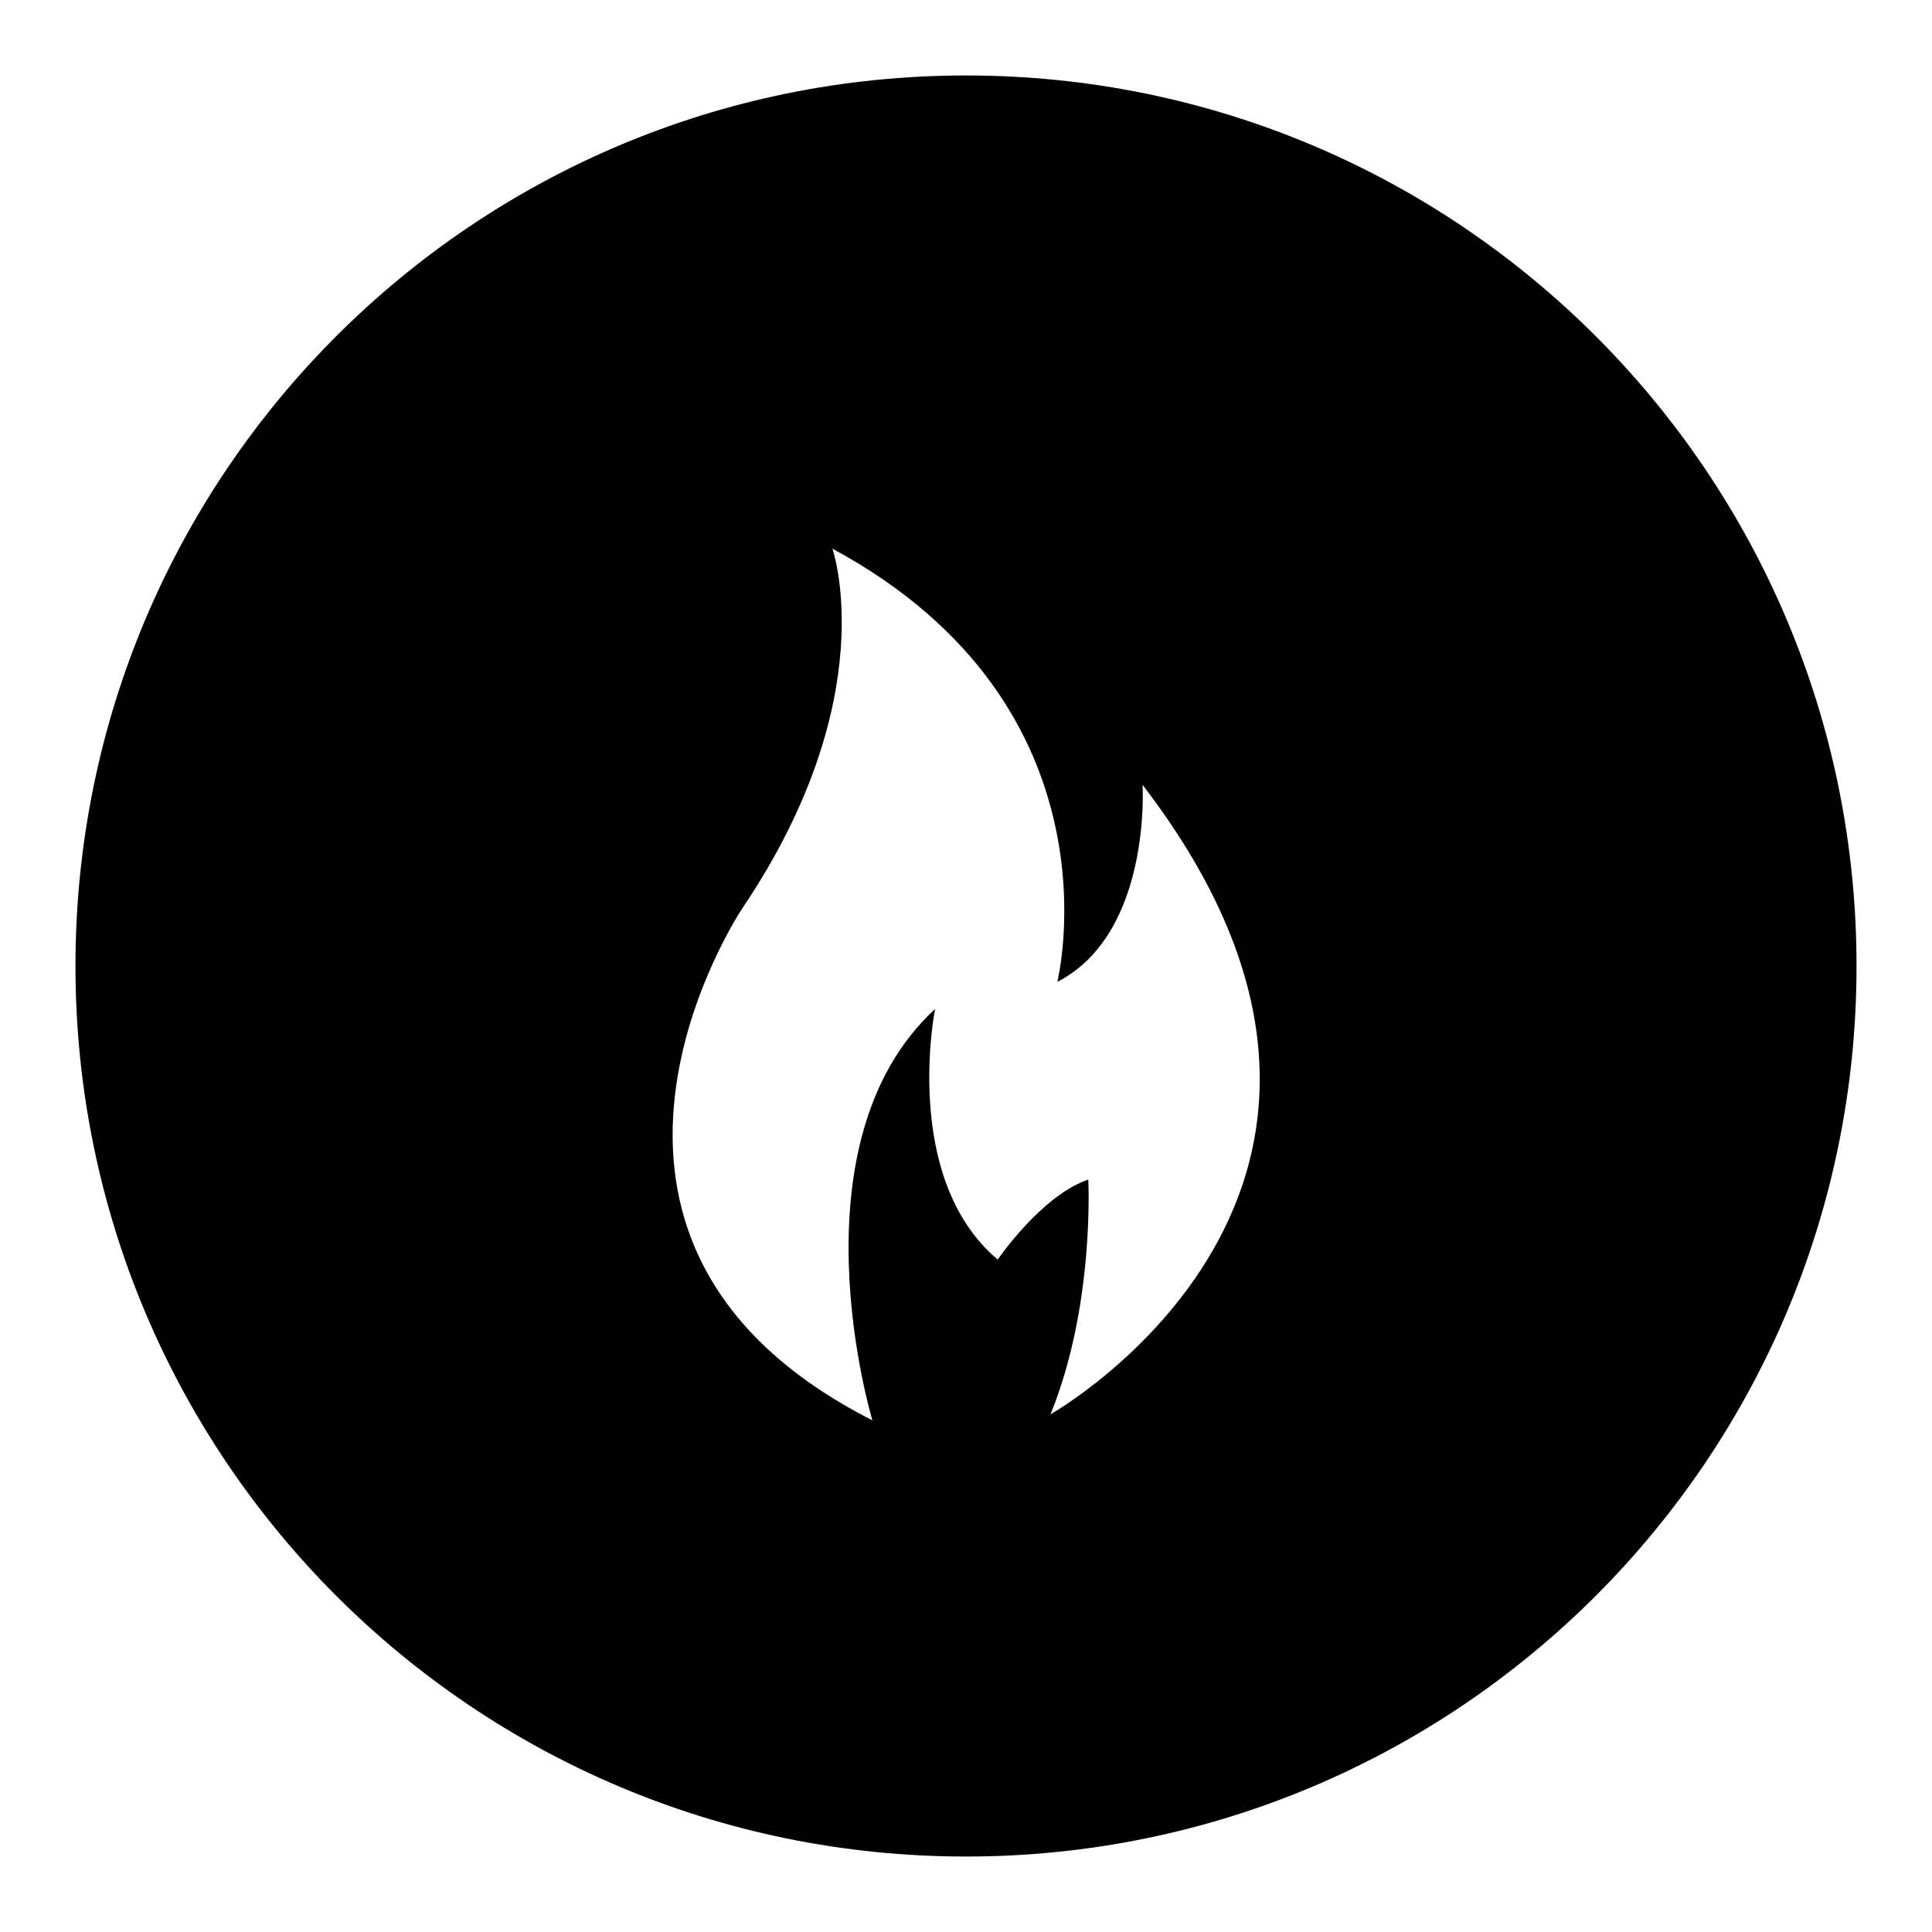 <?xml version="1.0" encoding="utf-8"?>
<!-- Svg Vector Icons : http://www.onlinewebfonts.com/icon -->
<!DOCTYPE svg PUBLIC "-//W3C//DTD SVG 1.1//EN" "http://www.w3.org/Graphics/SVG/1.1/DTD/svg11.dtd">
<svg version="1.1" xmlns="http://www.w3.org/2000/svg" xmlns:xlink="http://www.w3.org/1999/xlink" x="0px" y="0px" viewBox="0 0 256 256" enable-background="new 0 0 256 256" xml:space="preserve">
<g> <path fill="#000000" d="M128,10C62.8,10,10,62.8,10,128c0,65.2,52.8,118,118,118c65.2,0,118-52.8,118-118C246,62.8,193.2,10,128,10 L128,10z M139.2,187.4c5.9-14.5,5-31.1,5-31.1c-6.2,2.1-12,10.6-12,10.6c-12.8-10.8-8.3-33.2-8.3-33.2 c-19.4,17.9-8.3,54.5-8.3,54.5c-46.9-23.8-17.2-67.9-17.2-67.9c18.8-27.9,11.9-47.6,11.9-47.6c38.9,21,29.8,57.4,29.8,57.4 c12.5-6.4,11.3-26.1,11.3-26.1C192.4,157.4,139.2,187.4,139.2,187.4L139.2,187.4z"/></g>
</svg>